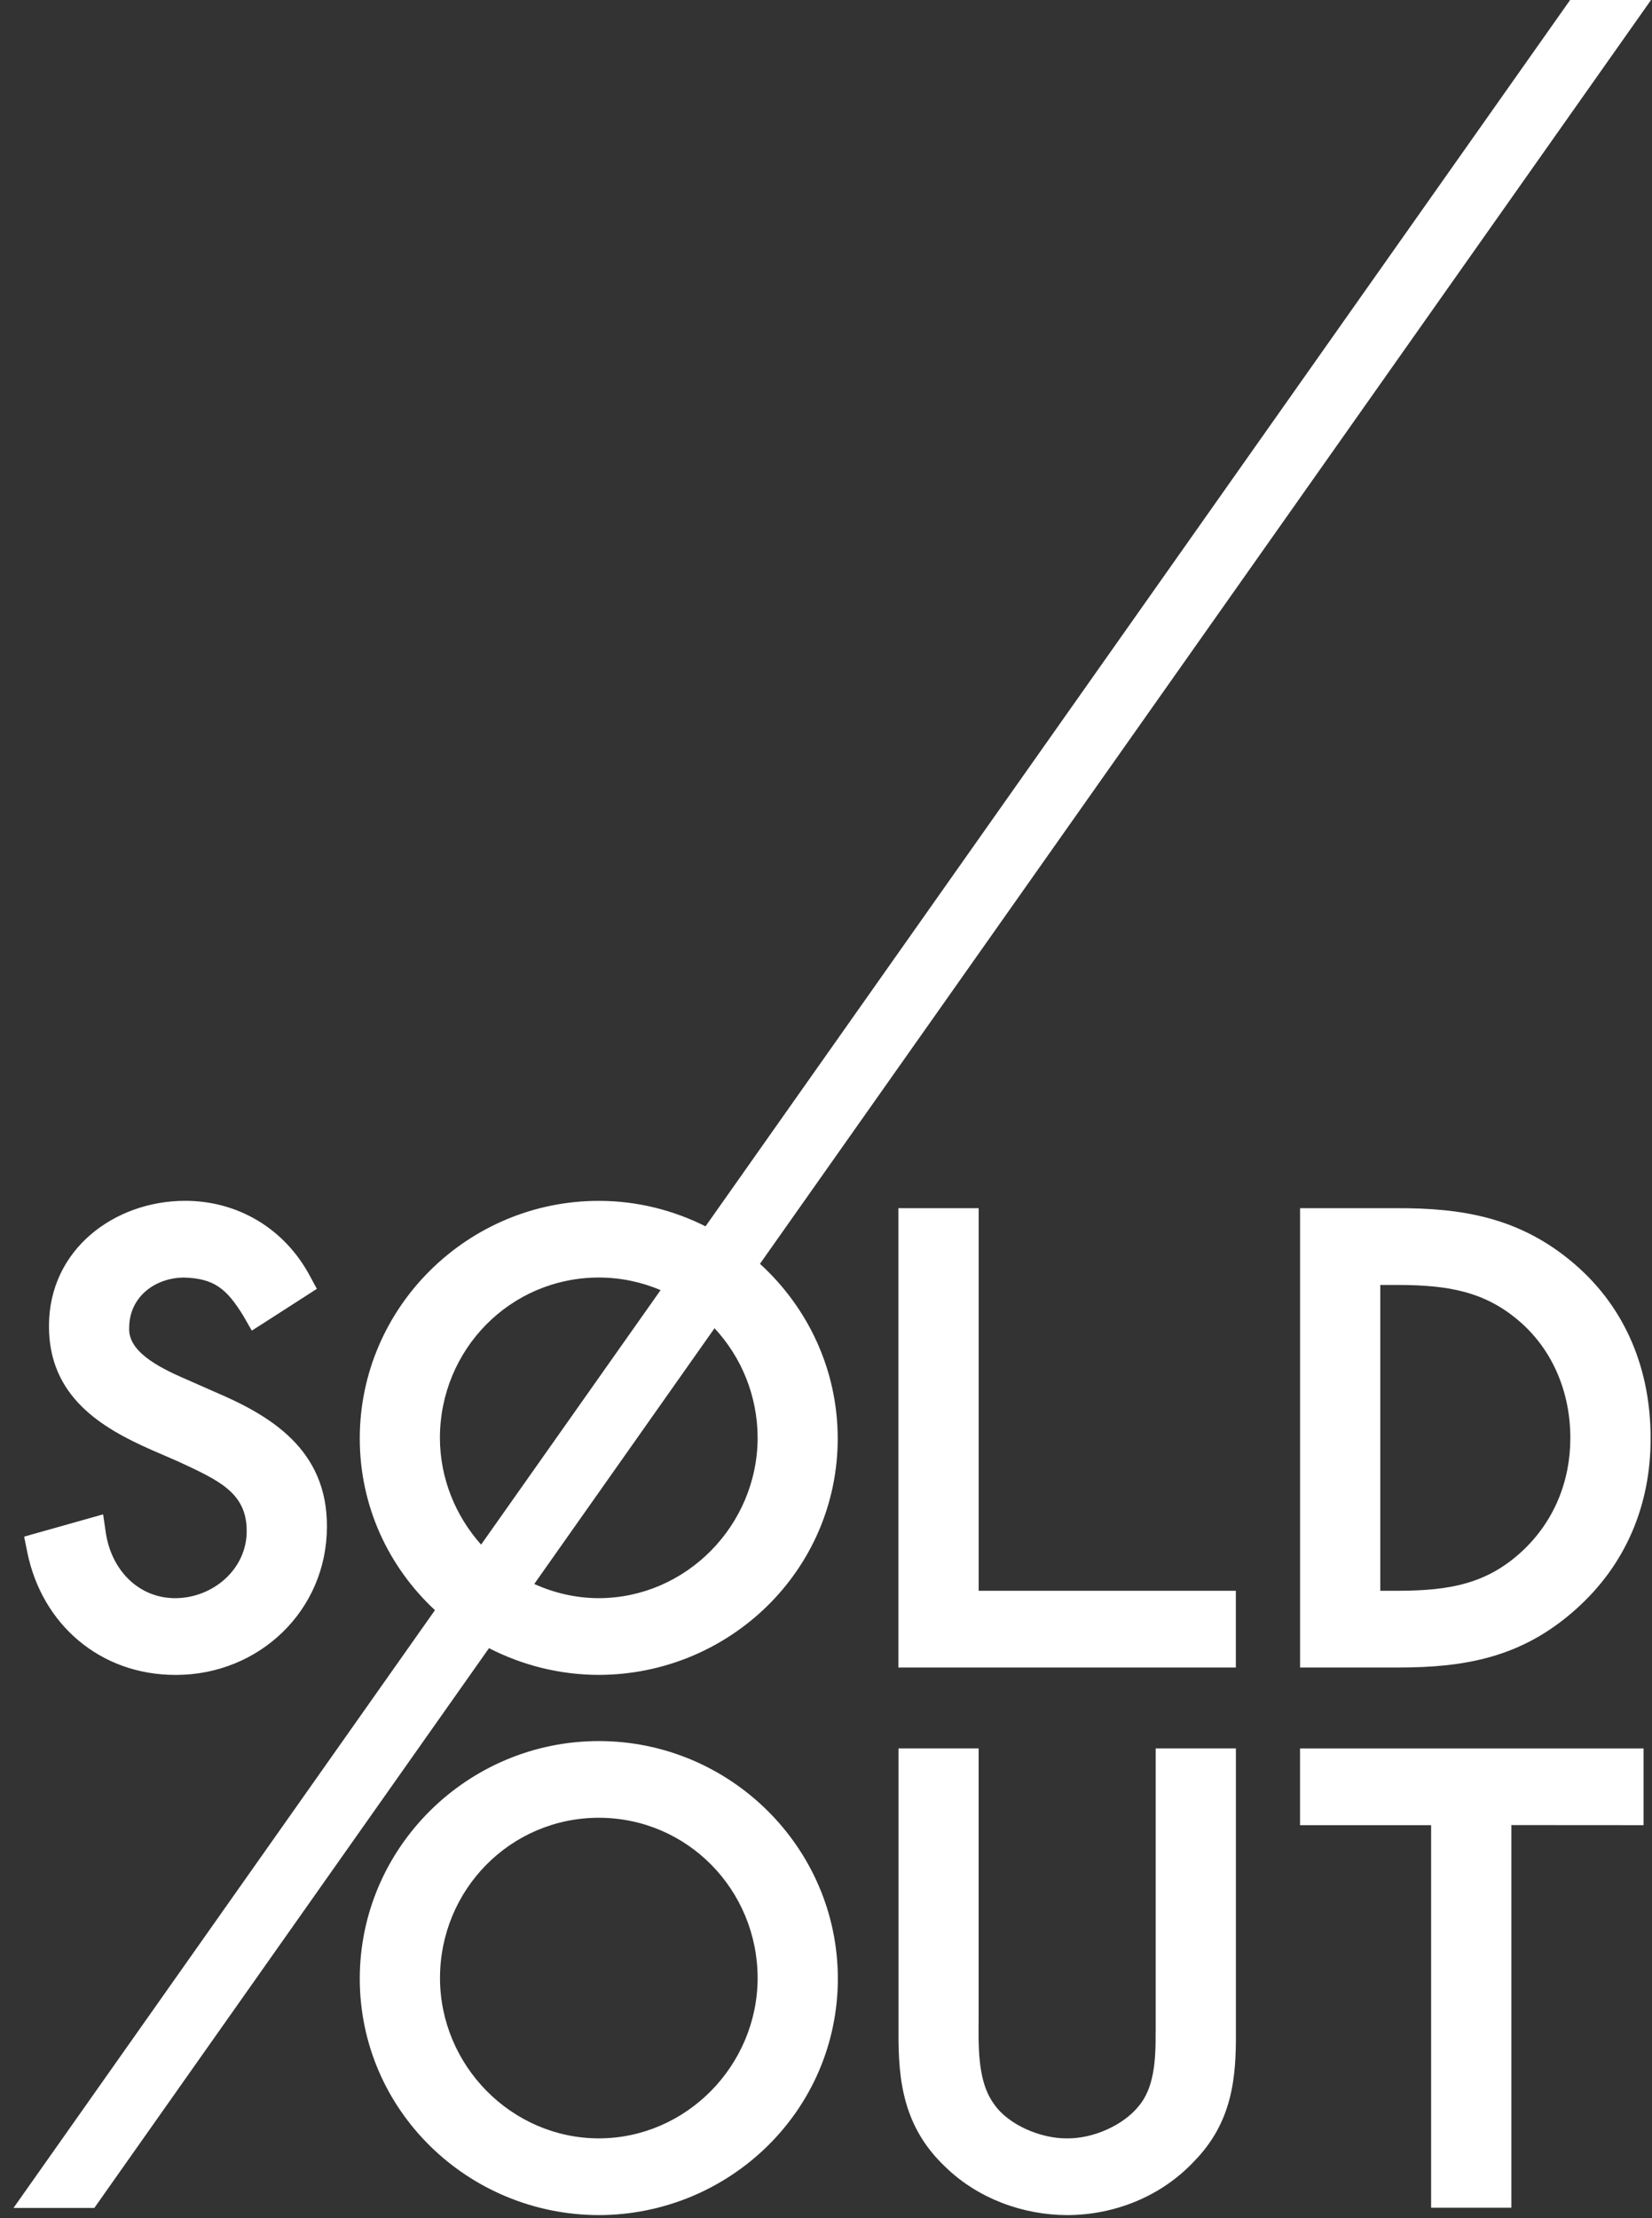 <?xml version="1.0" encoding="UTF-8"?>
<svg xmlns="http://www.w3.org/2000/svg" width="76" height="102" viewBox="0 0 76 102" fill="none">
  <rect x="0" y="0" width="76" height="102" fill="#333333" stroke="none"/>
  <path d="M8.062 73.49C6.367 73.49 5.125 72.188 4.869 70.489L4.744 69.636L1.111 70.66L1.249 71.347C1.914 74.682 4.598 77.019 8.073 77.019H8.113C11.922 77.01 15.036 74.056 15.04 70.206C15.06 66.643 12.43 65.087 9.873 64.001L8.573 63.427C7.182 62.832 5.874 62.105 5.944 61.043C5.944 59.706 7.05 58.766 8.453 58.746C9.861 58.783 10.432 59.271 11.193 60.505L11.584 61.187L12.246 60.765L13.99 59.644L14.577 59.266L14.247 58.656C13.092 56.504 10.951 55.213 8.502 55.218C5.27 55.227 2.257 57.446 2.253 60.966C2.24 64.224 4.677 65.661 6.965 66.67L8.179 67.196C10.068 68.075 11.356 68.637 11.349 70.412C11.348 72.156 9.802 73.485 8.062 73.49ZM59.808 83.928H65.838V101.52H69.531V83.924L75.612 83.928V80.4H59.808V83.928ZM45.024 55.557H41.331V76.679H56.855V73.151H45.024V55.557ZM53.164 93.455C53.175 94.808 53.078 96.036 52.377 96.859C51.645 97.752 50.276 98.341 49.096 98.331C47.887 98.346 46.394 97.711 45.74 96.767C45.085 95.893 45.011 94.61 45.018 93.275C45.018 93.134 45.022 92.984 45.022 92.835V80.398H41.336V93.433C41.319 95.687 41.563 97.826 43.496 99.647C44.981 101.093 47.054 101.855 49.097 101.859C51.272 101.855 53.426 101 54.938 99.382C56.684 97.597 56.874 95.571 56.857 93.433V80.398H53.166V93.455H53.164ZM27.549 80.061C21.53 80.061 16.556 84.94 16.551 90.985C16.556 97.054 21.538 101.847 27.549 101.859C33.559 101.846 38.541 97.053 38.545 90.985C38.541 84.94 33.567 80.061 27.549 80.061ZM27.549 98.331C23.518 98.322 20.247 94.973 20.242 90.961C20.242 86.912 23.462 83.595 27.549 83.587C31.637 83.595 34.849 86.912 34.855 90.961C34.845 94.973 31.583 98.323 27.549 98.331ZM72.417 58.109C69.928 55.975 67.254 55.547 64.262 55.557H59.81V76.679H64.306C67.382 76.679 70 76.23 72.481 74.015C74.803 71.956 75.943 69.187 75.935 66.144C75.942 63.059 74.841 60.179 72.417 58.109ZM70.034 71.322C68.405 72.837 66.685 73.141 64.341 73.15H63.5V59.087H64.341C66.608 59.096 68.323 59.374 69.942 60.794C71.461 62.123 72.243 64.066 72.243 66.12C72.245 68.113 71.495 69.957 70.034 71.322ZM27.547 77.018C33.556 77.005 38.539 72.211 38.539 66.144C38.536 62.961 37.15 60.109 34.962 58.115L75.955 0H72.233L32.458 56.391C30.976 55.648 29.308 55.22 27.547 55.22C21.528 55.22 16.556 60.099 16.551 66.143C16.551 69.281 17.89 72.071 20.01 74.041L1.318 100.542L0.622 101.529H4.34L15.492 85.719L22.496 75.789C24.015 76.568 25.735 77.014 27.547 77.018ZM32.872 61.077C34.101 62.399 34.851 64.173 34.855 66.12C34.845 70.131 31.577 73.481 27.547 73.49C26.49 73.488 25.487 73.249 24.579 72.837L32.872 61.077ZM20.238 66.12C20.242 62.073 23.453 58.754 27.547 58.745C28.56 58.747 29.519 58.954 30.391 59.324L22.133 71.028C20.965 69.718 20.242 67.992 20.238 66.12Z" fill="white"></path>
</svg>
